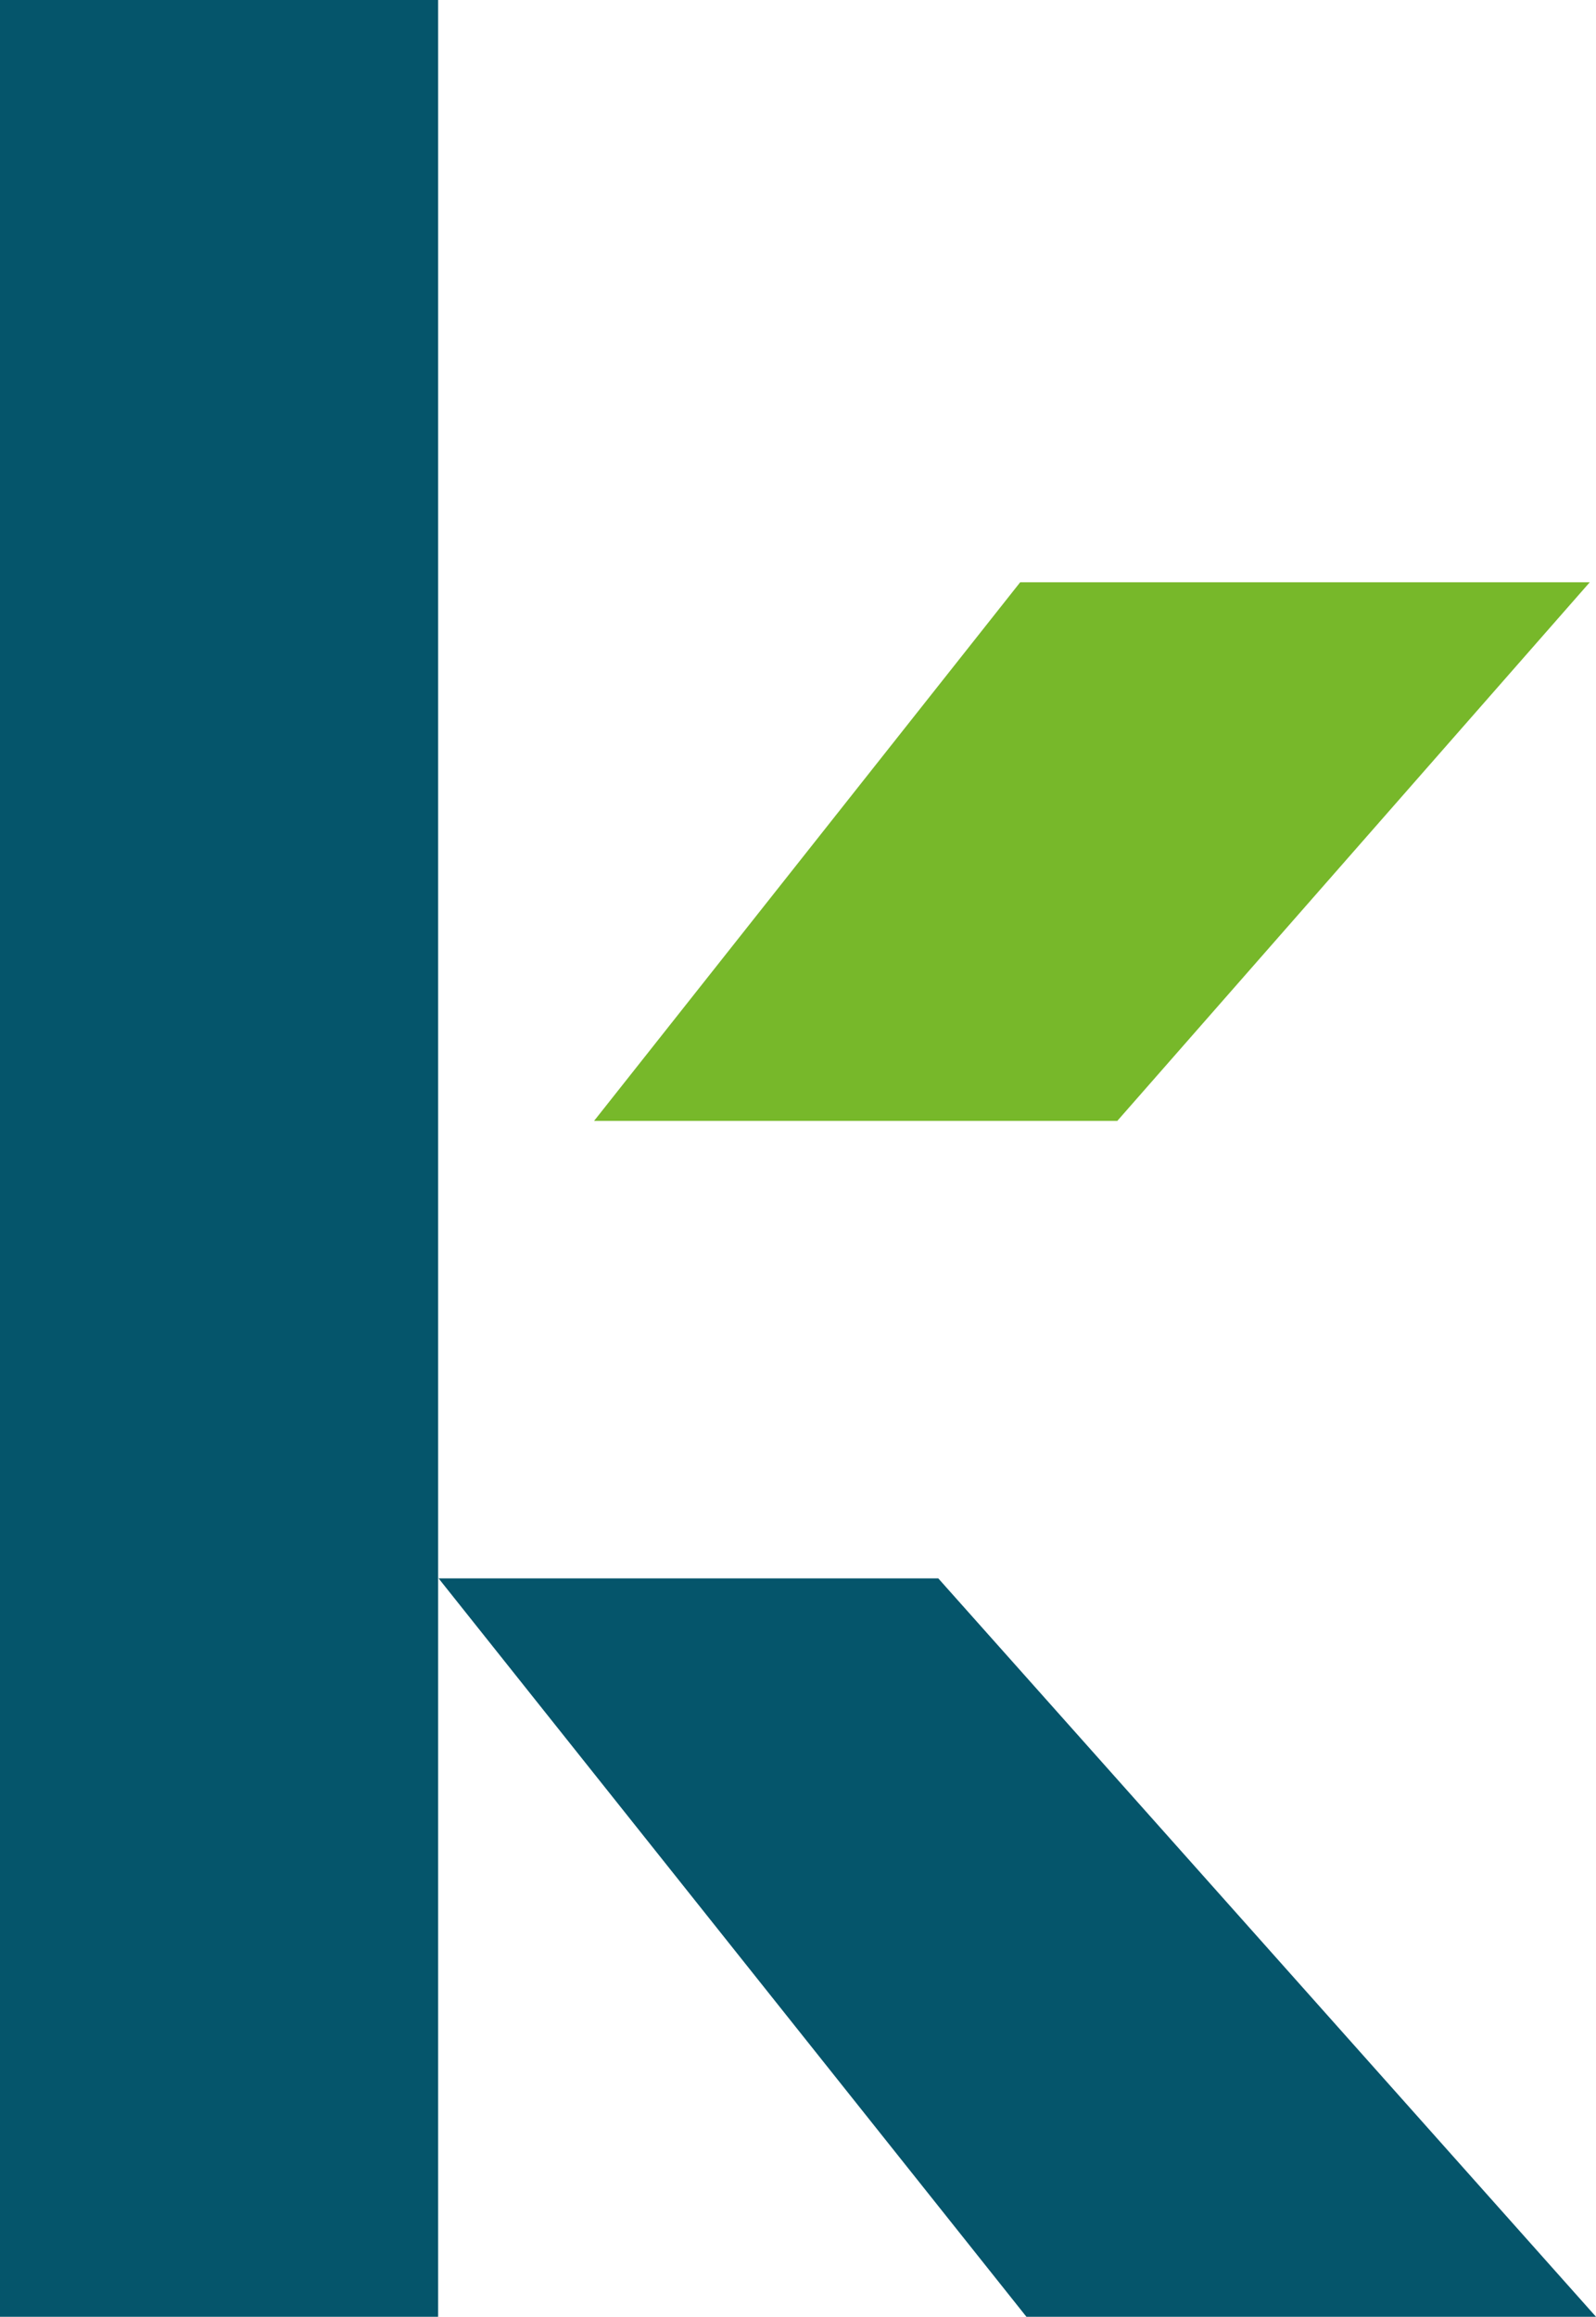 <?xml version="1.0" encoding="UTF-8"?> <svg xmlns="http://www.w3.org/2000/svg" id="Calque_1" viewBox="0 0 105.02 152.39"><defs><style>.cls-1{fill:#05556b;}.cls-2{fill:#77b82a;}</style></defs><polygon class="cls-1" points="28.83 0 0 0 0 152.39 28.83 152.39 28.83 103.79 28.83 103.79 28.83 86.69 28.83 86.7 28.83 0"></polygon><polygon class="cls-2" points="104.61 38.3 67.13 38.3 39.09 73.73 73.52 73.73 104.61 38.3"></polygon><polygon class="cls-1" points="61.74 103.82 28.86 103.82 67.54 152.39 105.02 152.39 61.74 103.82"></polygon></svg> 